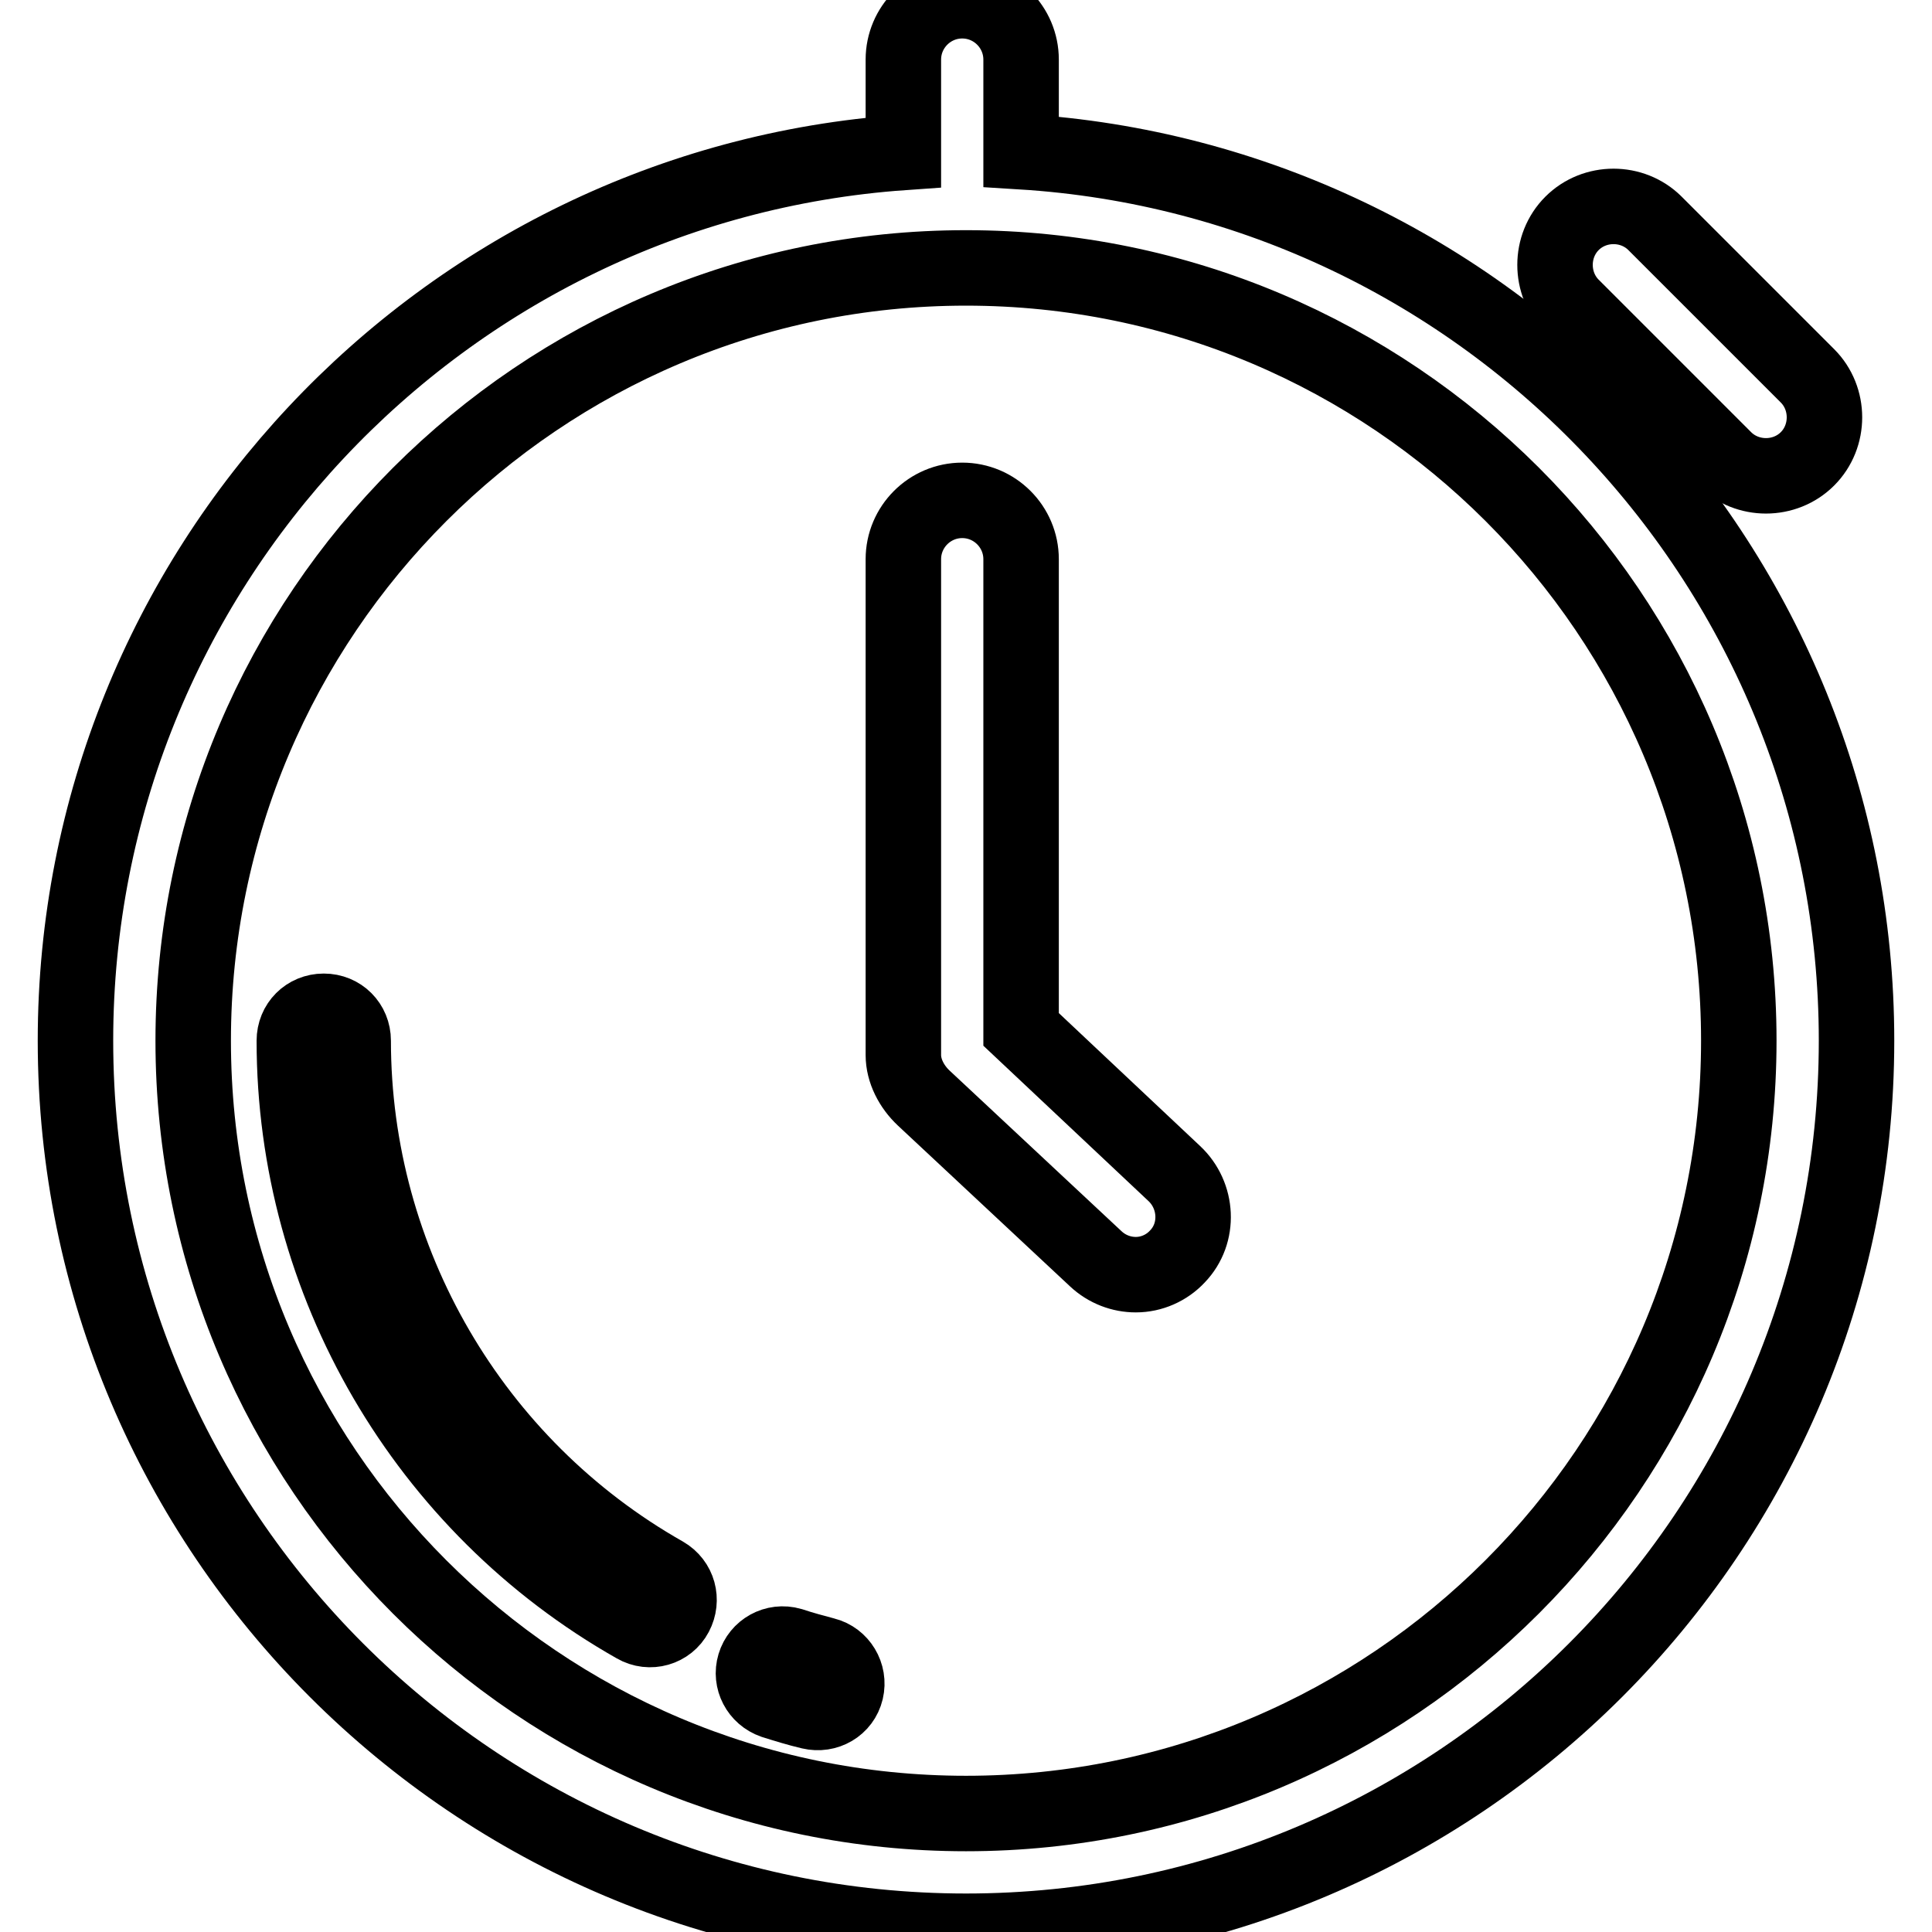 <?xml version="1.0" encoding="utf-8"?>
<!-- Svg Vector Icons : http://www.onlinewebfonts.com/icon -->
<!DOCTYPE svg PUBLIC "-//W3C//DTD SVG 1.1//EN" "http://www.w3.org/Graphics/SVG/1.1/DTD/svg11.dtd">
<svg version="1.1" xmlns="http://www.w3.org/2000/svg" xmlns:xlink="http://www.w3.org/1999/xlink" x="0px" y="0px" viewBox="0 0 256 256" enable-background="new 0 0 256 256" xml:space="preserve">
<g> <path stroke-width="10" fill-opacity="0" stroke="#000000"  d="M135.3,20.1V7.9c0-4.3-3.5-7.8-7.8-7.8c-4.3,0-7.8,3.5-7.8,7.8v12.3C58.5,24.5,10,75.6,10,137.9 c0,65.1,52.9,118,118,118s118-52.9,118-118C246,75.3,197,23.9,135.3,20.1L135.3,20.1z M128,240.3c-56.5,0-102.4-45.9-102.4-102.4 C25.6,81.4,71.5,35.5,128,35.5s102.4,45.9,102.4,102.4C230.4,194.3,184.5,240.3,128,240.3z"/> <path stroke-width="10" fill-opacity="0" stroke="#000000"  d="M88,208.6c-25.4-14.4-41.2-41.5-41.2-70.7c0-2.2-1.7-3.9-3.9-3.9c-2.2,0-3.9,1.7-3.9,3.9 c0,32,17.3,61.7,45.2,77.5c1.9,1.1,4.3,0.4,5.3-1.5C90.5,212,89.9,209.7,88,208.6z M109.3,219.3c-1.5-0.4-3-0.8-4.5-1.3 c-2.1-0.6-4.2,0.6-4.8,2.6c-0.6,2,0.5,4.1,2.5,4.8c1.6,0.5,3.2,1,4.9,1.4c2.1,0.5,4.2-0.7,4.7-2.8 C112.6,221.9,111.3,219.8,109.3,219.3C109.3,219.3,109.3,219.3,109.3,219.3z M228.5,60.8c3,3,8,3,11,0c3-3,3-8,0-11l0,0l-20.2-20.2 c-3-3-8-3-11,0c0,0,0,0,0,0c-3,3-3,8,0,11L228.5,60.8z M135.3,136.4V74.1c0-4.3-3.5-7.8-7.8-7.8c-4.3,0-7.8,3.5-7.8,7.8v65.7 c0,2.1,1.1,4.2,2.7,5.7l22.8,21.3c1.5,1.4,3.4,2.1,5.3,2.1c2.1,0,4.1-0.9,5.5-2.4c3-3.1,2.7-8.1-0.4-11L135.3,136.4z"/></g>
</svg>
